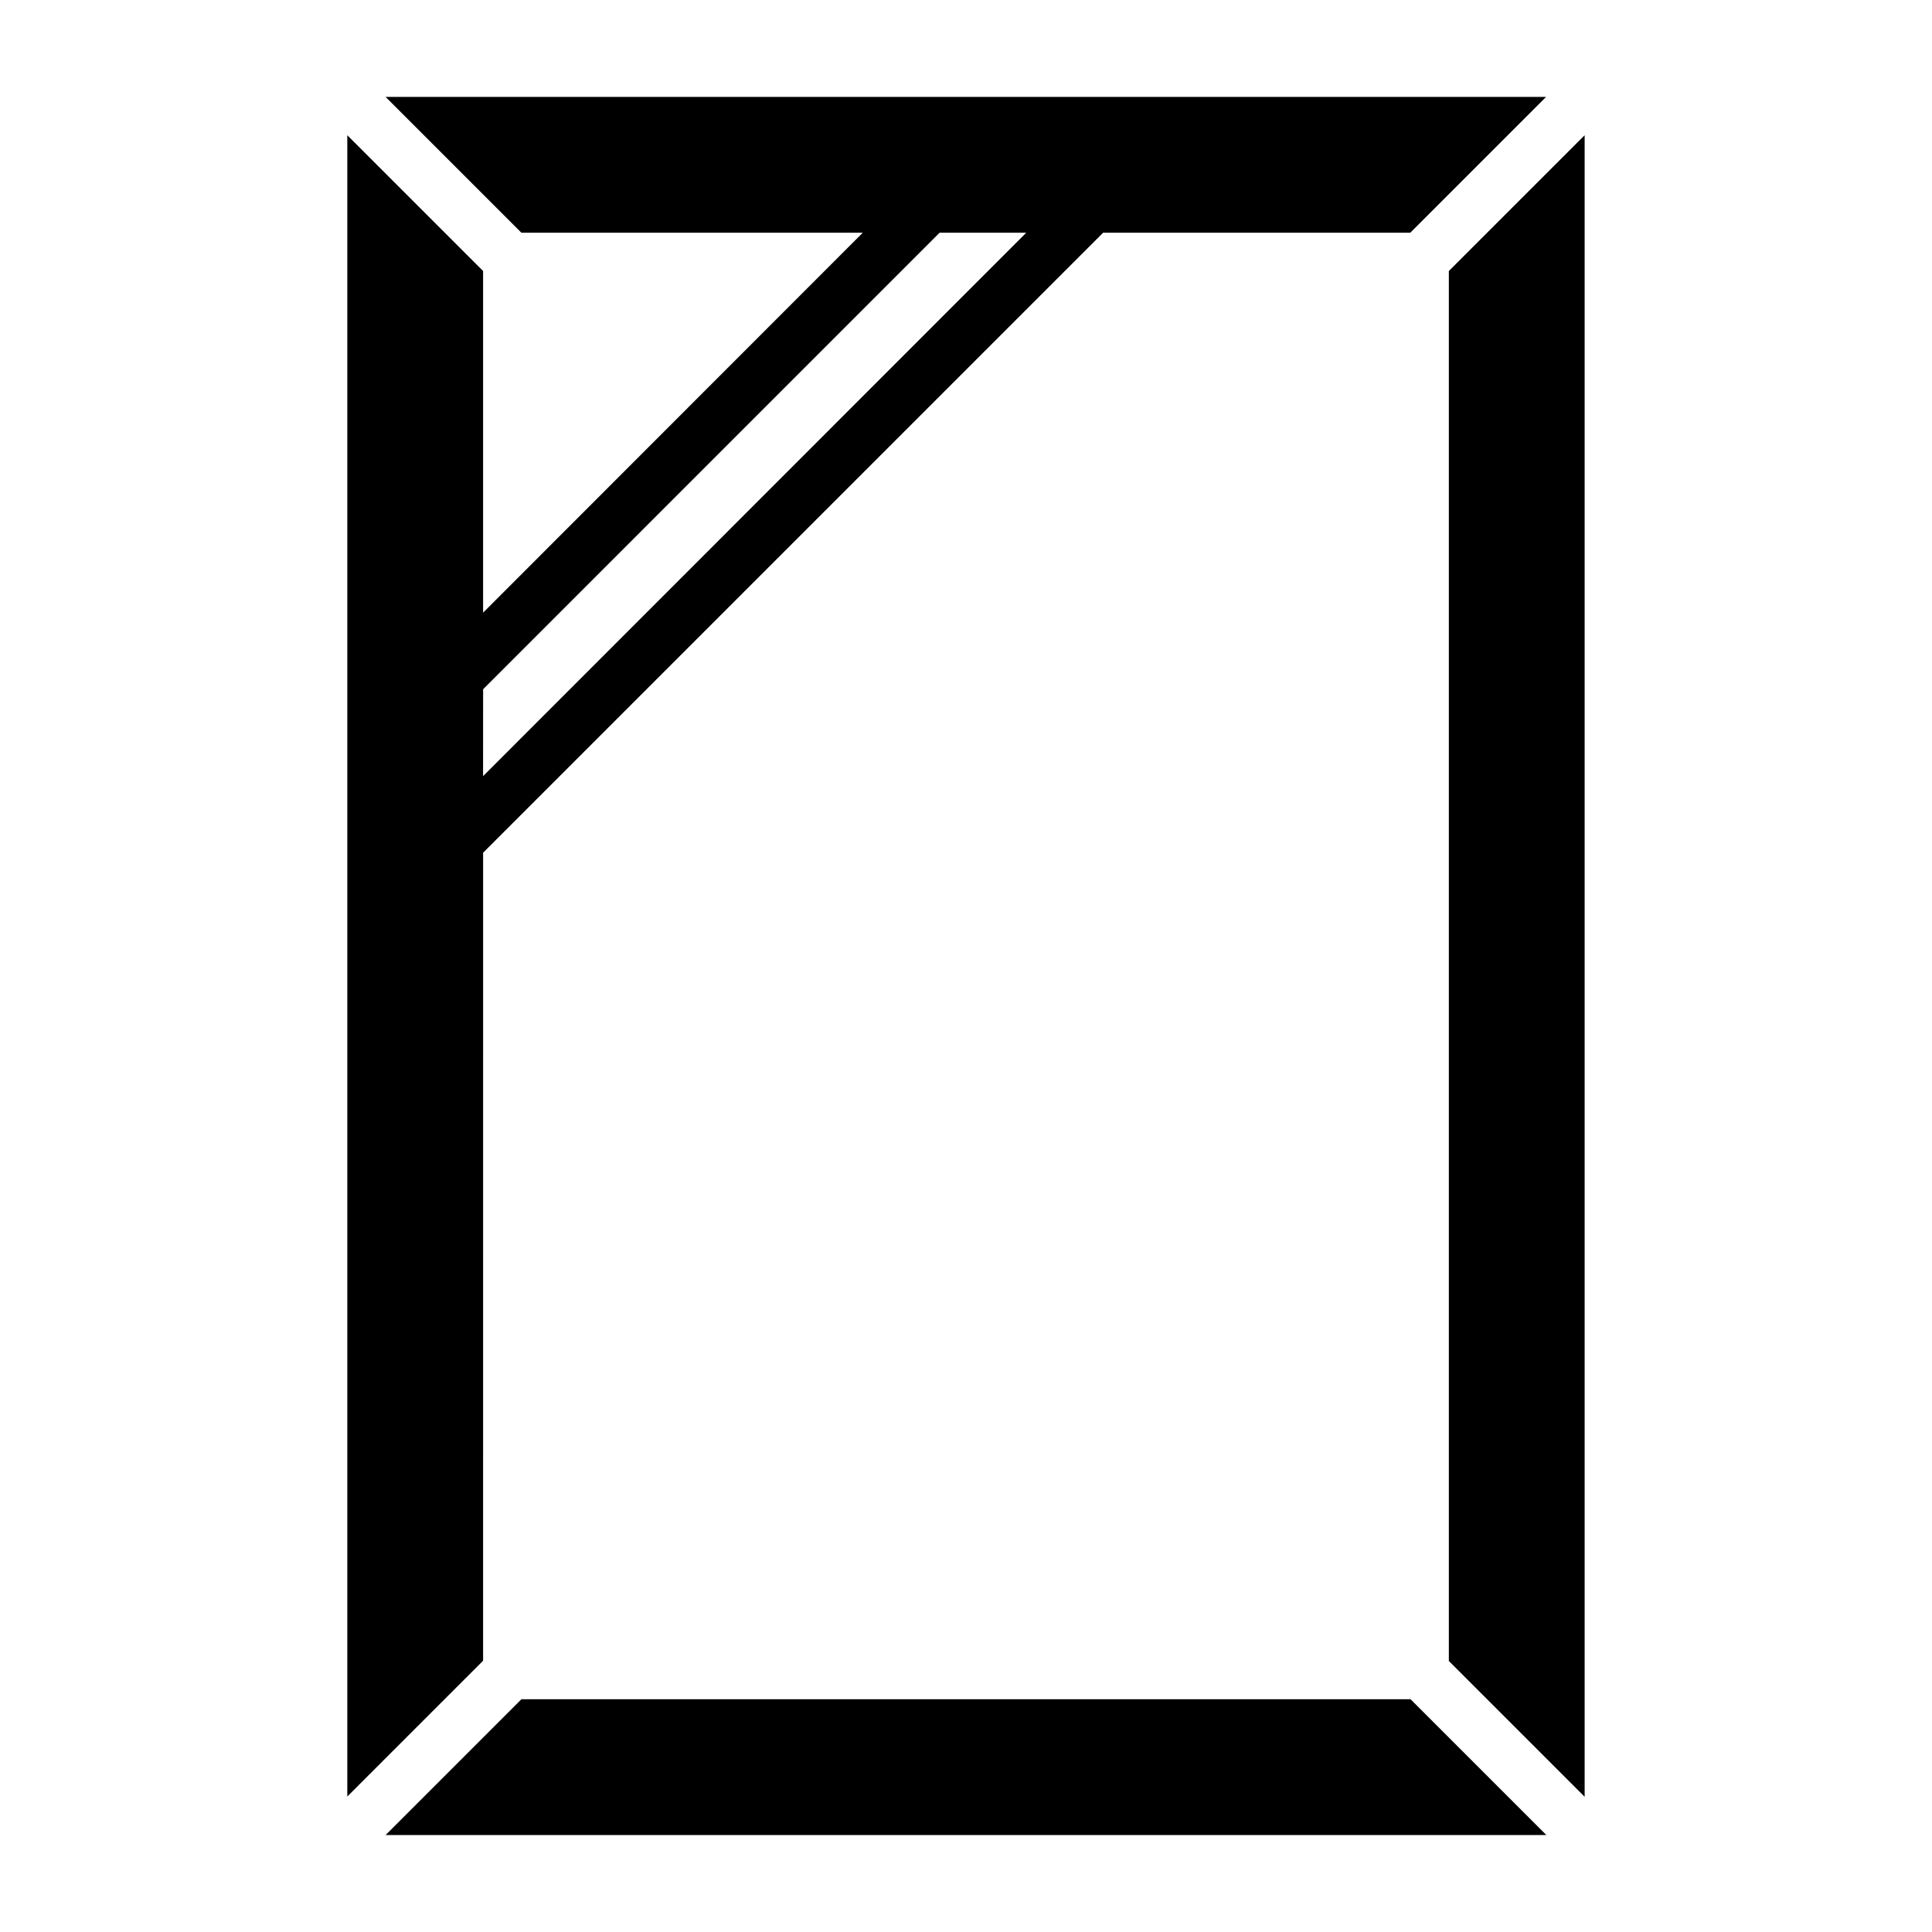 <?xml version="1.0" encoding="UTF-8"?>
<!-- Uploaded to: SVG Repo, www.svgrepo.com, Generator: SVG Repo Mixer Tools -->
<svg fill="#000000" width="800px" height="800px" version="1.1" viewBox="144 144 512 512" xmlns="http://www.w3.org/2000/svg">
 <g>
  <path d="m272.03 369.98 164.31-164.31h81.402l35.988-35.988-307.54 0.004 35.988 35.988h90.469l-100.62 100.69v-90.543l-35.988-35.988v440.26l35.988-35.988zm0-43.324 120.98-120.99h22.961l-143.95 144.02z"/>
  <path d="m527.96 215.82v368.36l35.988 35.988v-440.33z"/>
  <path d="m282.18 594.32-35.988 35.988h307.61l-35.988-35.988z"/>
 </g>
</svg>